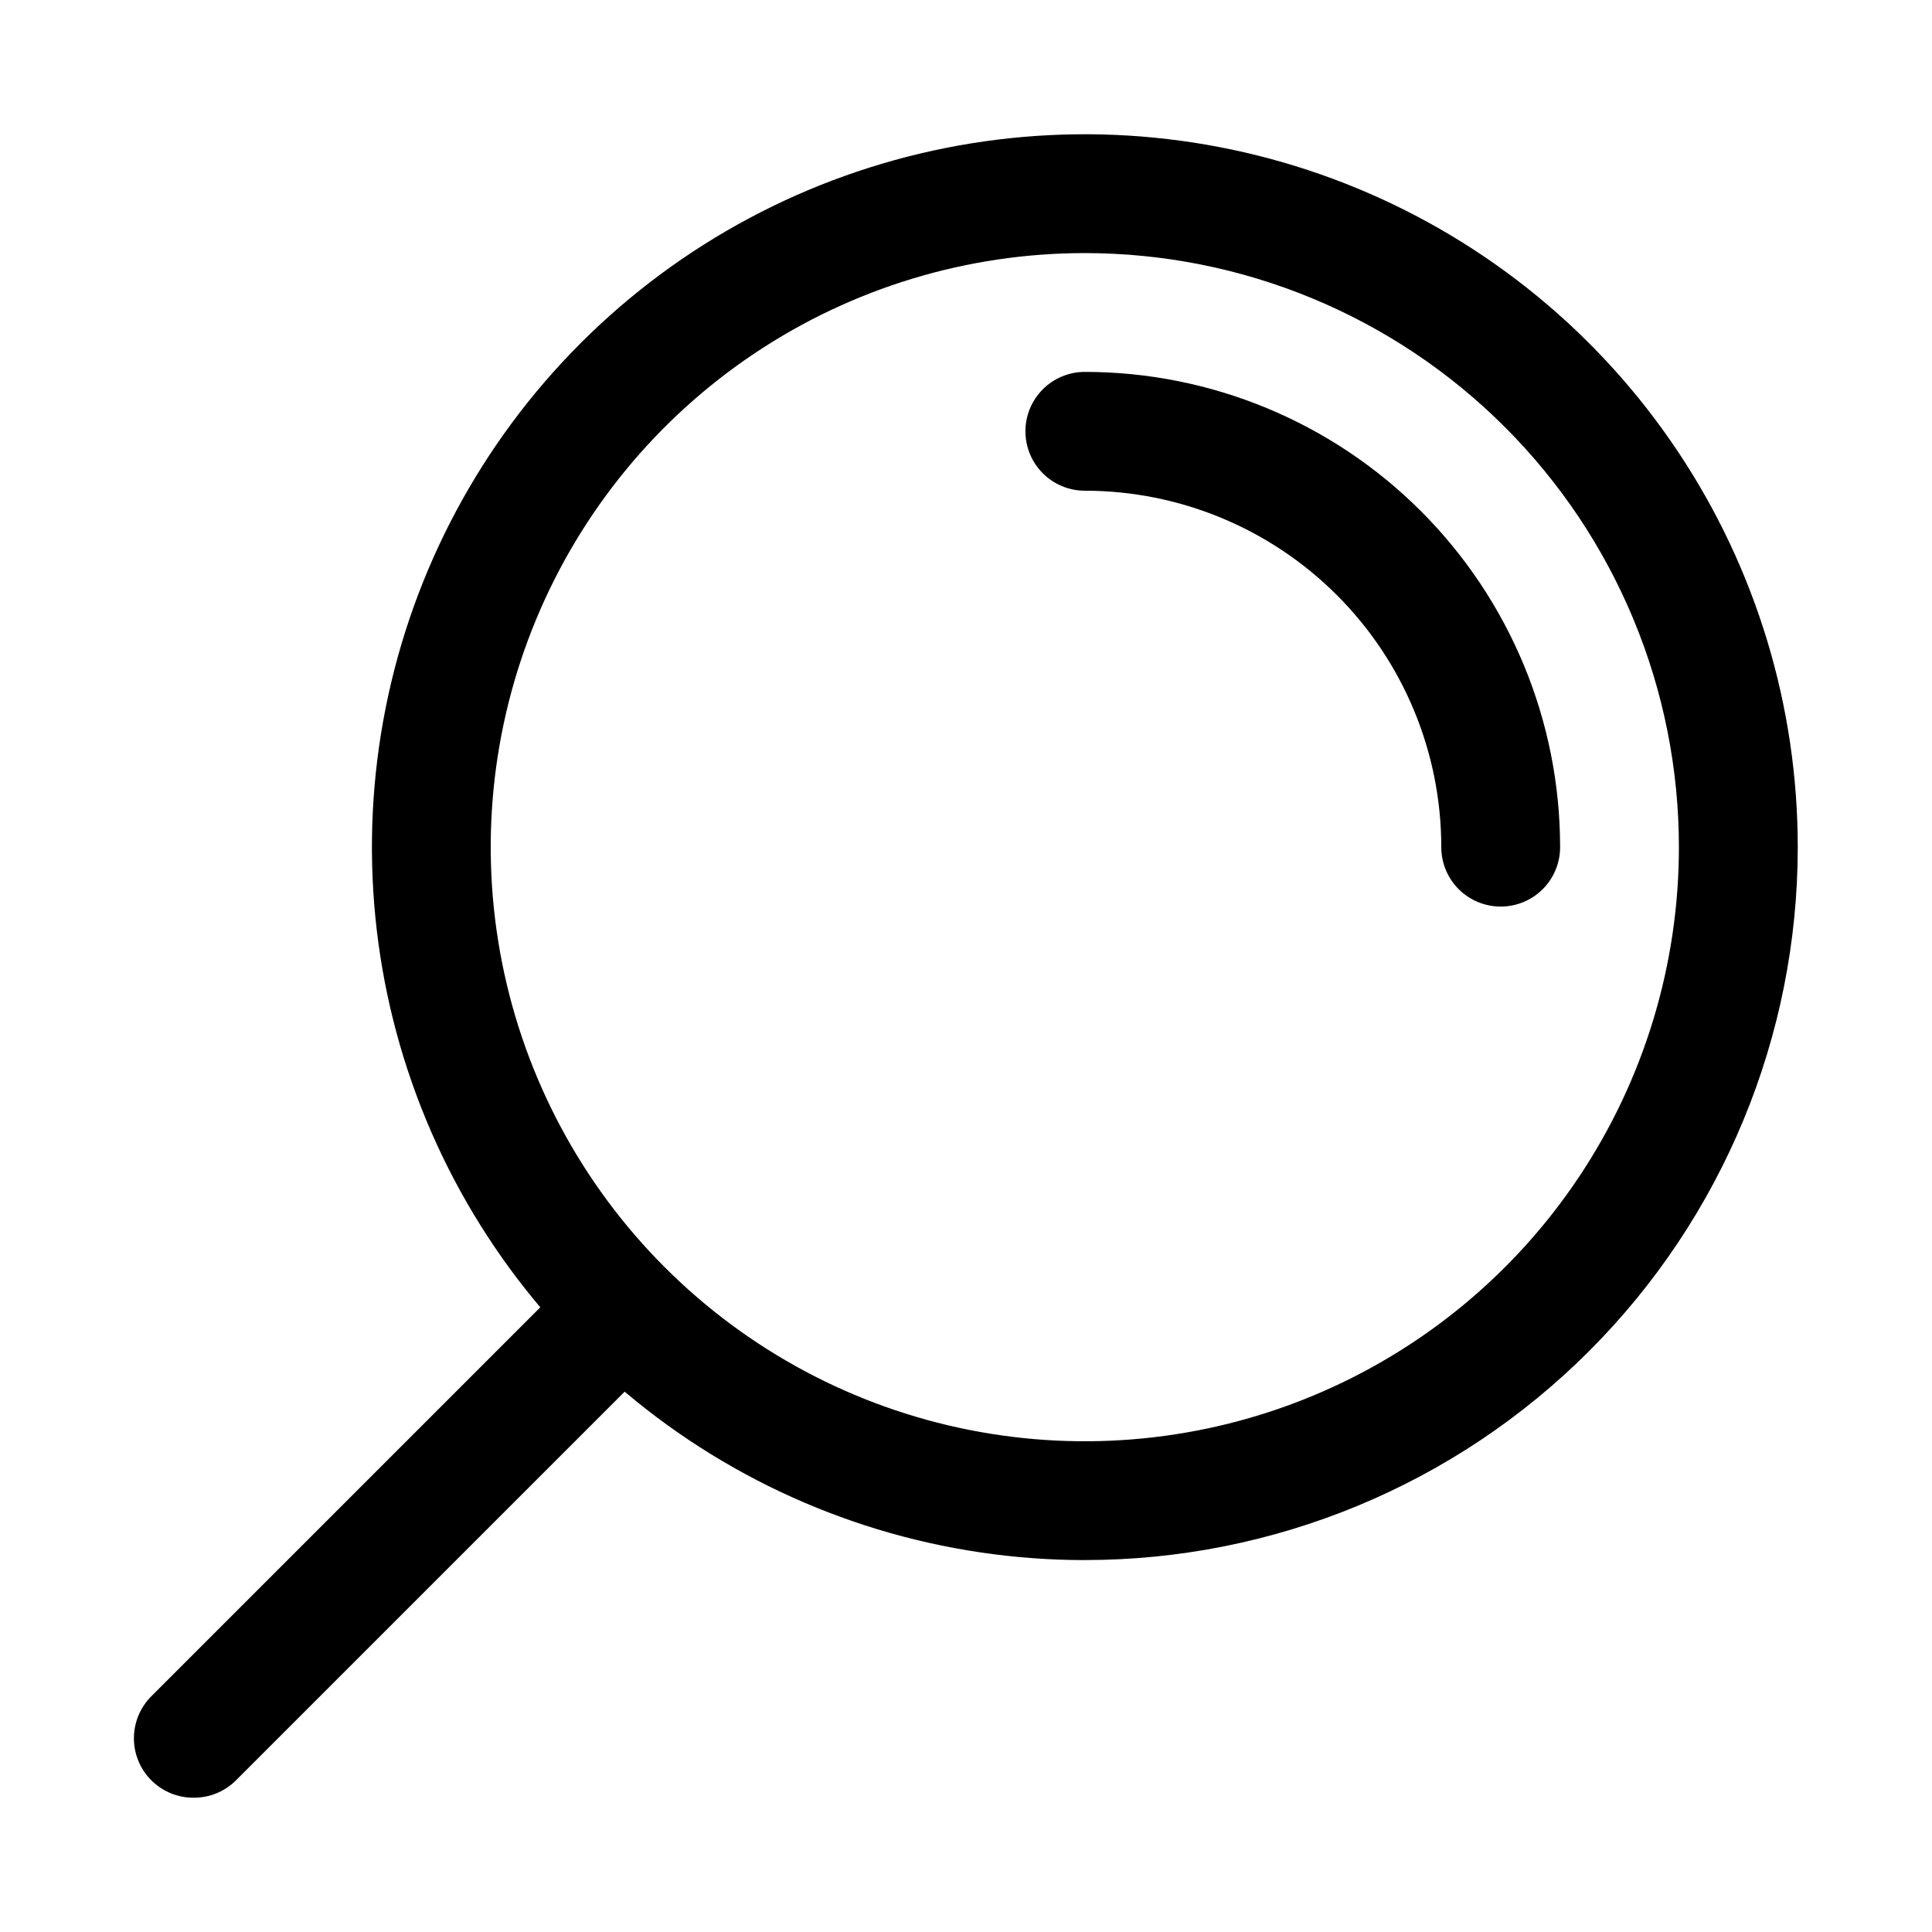 <?xml version="1.0" encoding="UTF-8"?>
<!-- Uploaded to: SVG Repo, www.svgrepo.com, Generator: SVG Repo Mixer Tools -->
<svg fill="#000000" width="800px" height="800px" version="1.1" viewBox="144 144 512 512" xmlns="http://www.w3.org/2000/svg">
 <g>
  <path d="m431.49 557.44c-37.367 0-73.895-11.078-104.96-31.84-31.07-20.758-55.285-50.266-69.586-84.789-14.297-34.52-18.039-72.508-10.75-109.16 7.289-36.648 25.285-70.312 51.707-96.734s60.086-44.418 96.734-51.707c36.648-7.289 74.637-3.547 109.16 10.754 34.523 14.297 64.031 38.512 84.789 69.582 20.762 31.07 31.84 67.598 31.84 104.96 0 50.105-19.902 98.16-55.336 133.59-35.43 35.434-83.484 55.336-133.59 55.336zm0-346.37c-31.141 0-61.578 9.234-87.473 26.535-25.891 17.297-46.07 41.887-57.984 70.656-11.918 28.766-15.035 60.422-8.961 90.965 6.074 30.539 21.07 58.594 43.09 80.609 22.02 22.02 50.07 37.016 80.609 43.09 30.543 6.074 62.199 2.957 90.965-8.961 28.77-11.914 53.359-32.094 70.66-57.984 17.297-25.891 26.531-56.332 26.531-87.469 0-20.676-4.07-41.148-11.984-60.25-7.91-19.102-19.508-36.461-34.129-51.078-14.617-14.621-31.973-26.219-51.078-34.129-19.102-7.914-39.574-11.984-60.246-11.984z"/>
  <path d="m541.7 384.25c-4.176 0-8.18-1.656-11.133-4.609s-4.613-6.957-4.613-11.133c0-25.055-9.949-49.082-27.668-66.797-17.715-17.715-41.742-27.668-66.793-27.668-4.176 0-8.184-1.66-11.133-4.613-2.953-2.949-4.613-6.957-4.613-11.133s1.66-8.18 4.613-11.133c2.949-2.953 6.957-4.609 11.133-4.609 33.402 0 65.441 13.27 89.059 36.891 23.621 23.621 36.891 55.656 36.891 89.062 0 4.176-1.656 8.18-4.609 11.133s-6.957 4.609-11.133 4.609z"/>
  <path d="m195.32 620.41c-2.07 0.012-4.125-0.383-6.043-1.168-1.918-0.781-3.664-1.938-5.133-3.398-1.477-1.461-2.648-3.203-3.445-5.121-0.801-1.918-1.211-3.977-1.211-6.055s0.41-4.137 1.211-6.055c0.797-1.918 1.969-3.66 3.445-5.125l110.21-110.21c1.469-1.469 3.211-2.633 5.129-3.426 1.918-0.797 3.973-1.207 6.051-1.207 2.074 0 4.129 0.41 6.047 1.207 1.922 0.793 3.664 1.957 5.129 3.426 1.469 1.469 2.633 3.211 3.43 5.129 0.793 1.918 1.203 3.973 1.203 6.047 0 2.078-0.41 4.133-1.203 6.051-0.797 1.918-1.961 3.66-3.43 5.129l-110.21 110.21c-1.473 1.461-3.215 2.617-5.133 3.398-1.918 0.785-3.973 1.18-6.047 1.168z"/>
 </g>
</svg>